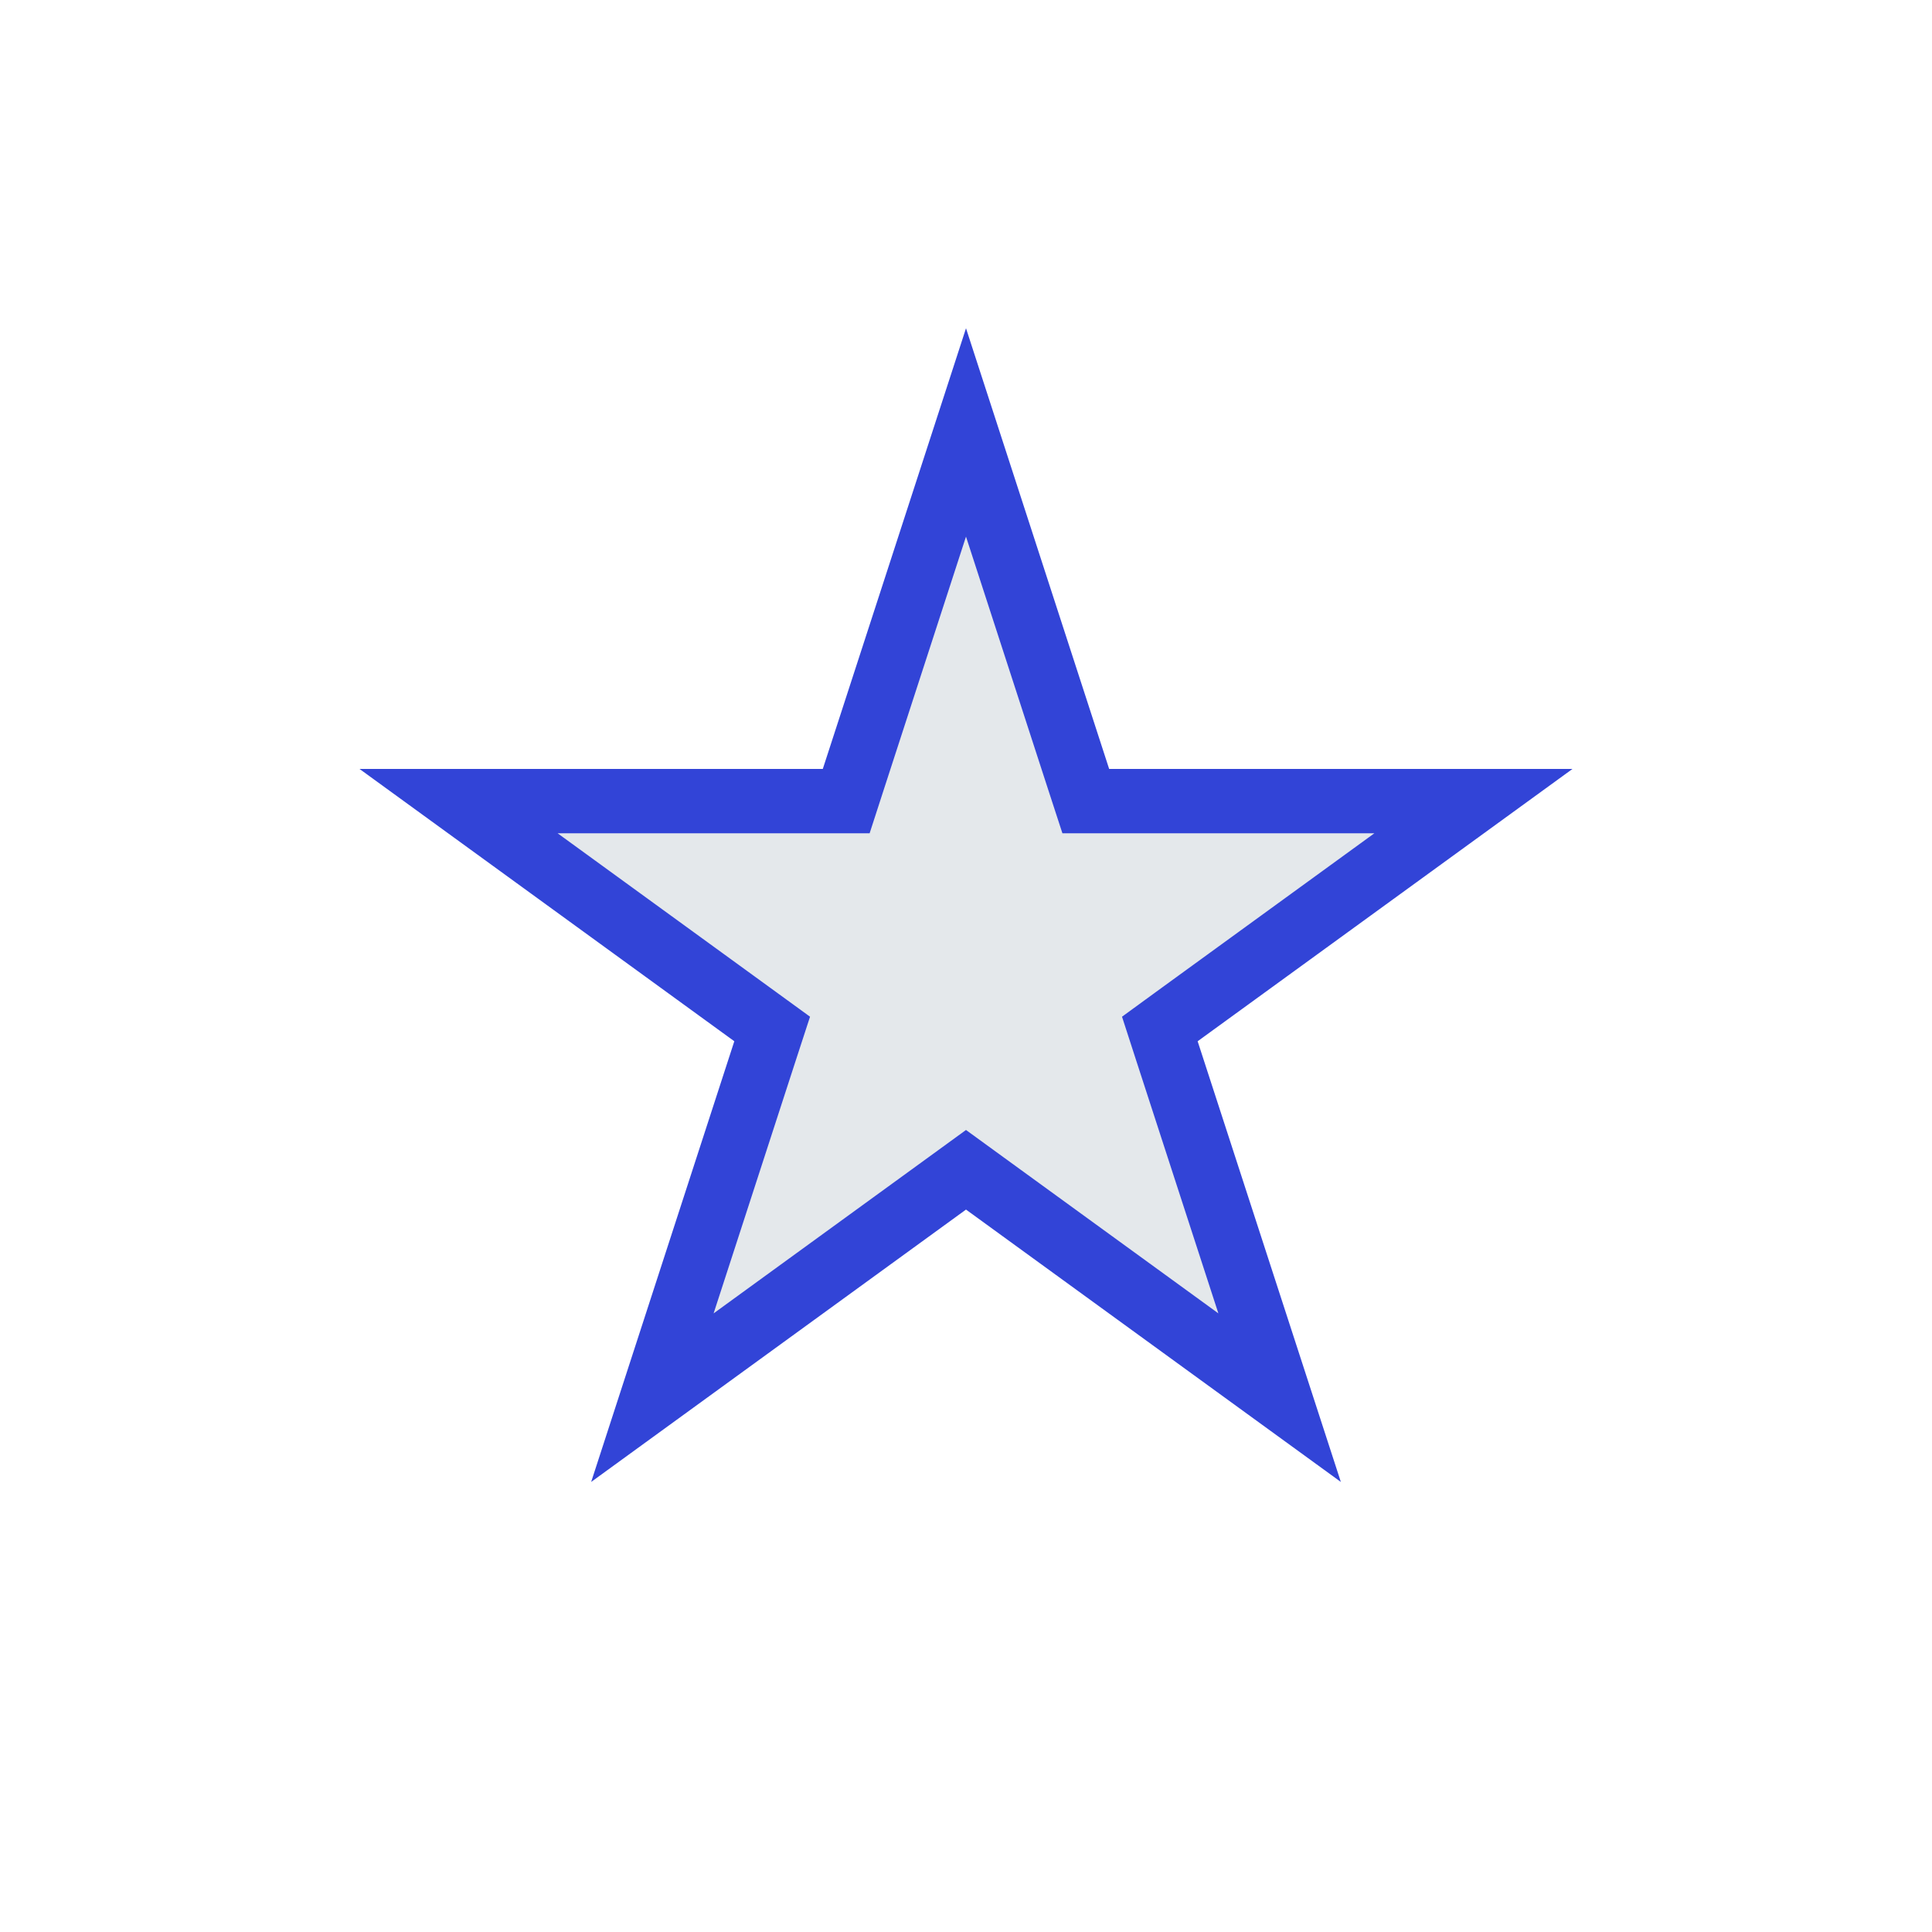 <svg width="40" height="40" viewBox="0 0 40 40" fill="none" xmlns="http://www.w3.org/2000/svg">
<path d="M20 8.953L22.33 16.126L22.48 16.586H22.964H30.506L24.404 21.019L24.013 21.304L24.162 21.764L26.493 28.937L20.392 24.504L20 24.219L19.608 24.504L13.507 28.937L15.837 21.764L15.987 21.304L15.595 21.019L9.494 16.586H17.035H17.52L17.669 16.126L20 8.953Z" fill="#E4E8EB" stroke="#3244D7" stroke-width="1.333"/>
</svg>
